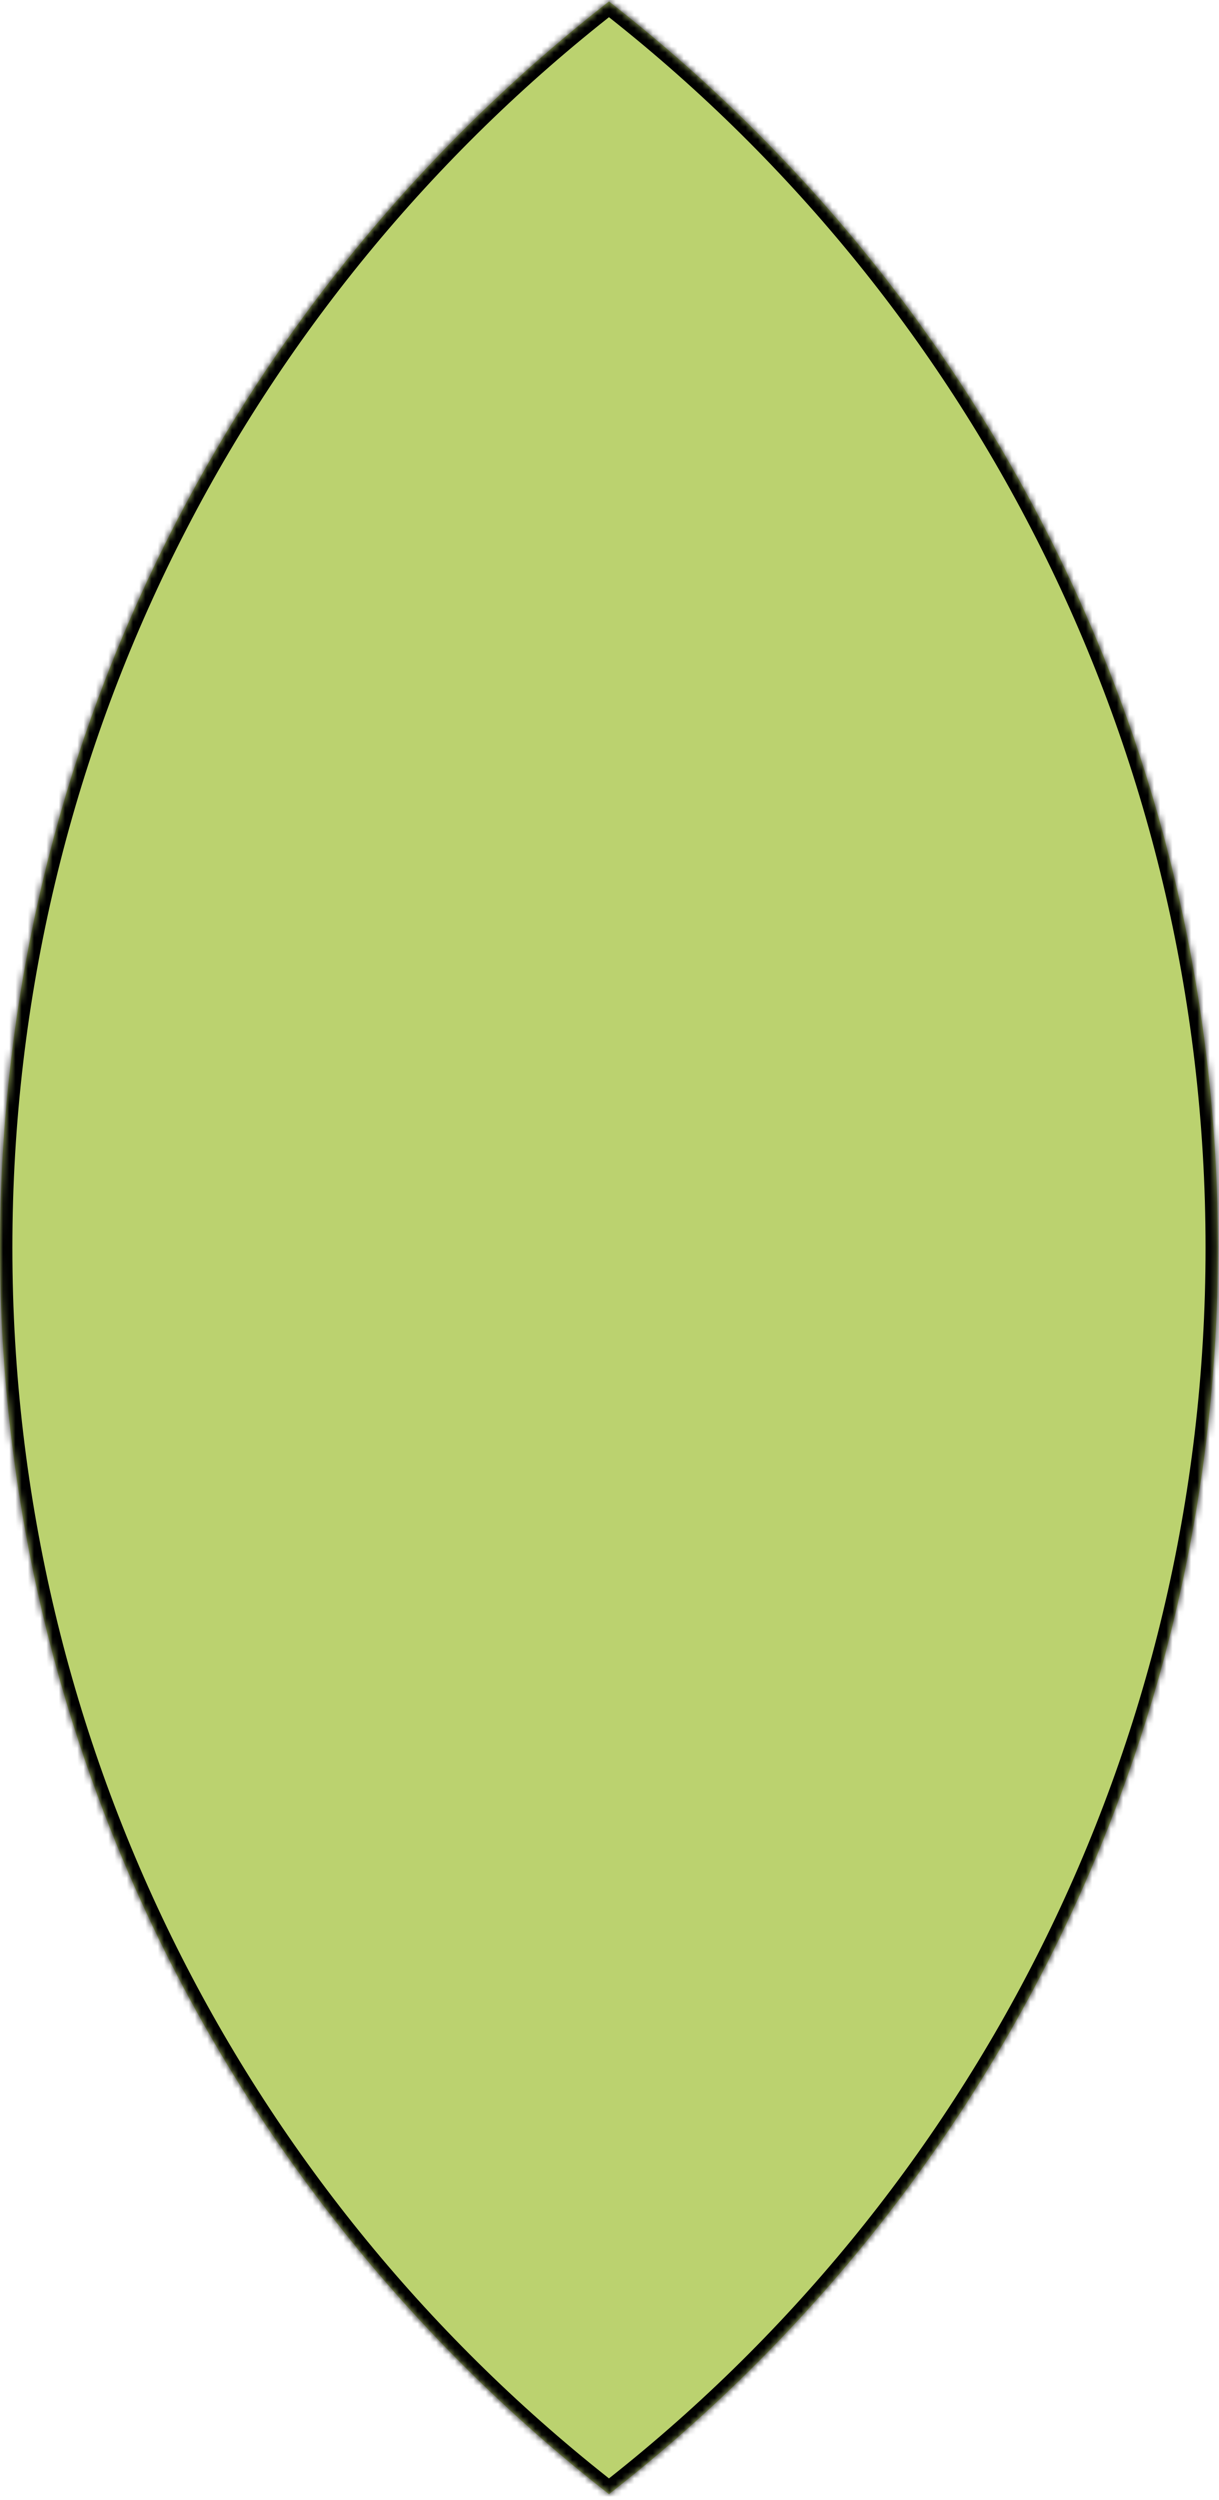 <?xml version="1.0" encoding="UTF-8"?> <svg xmlns="http://www.w3.org/2000/svg" width="197" height="404" viewBox="0 0 197 404" fill="none"> <mask id="path-1-inside-1_17_418" fill="white"> <path fill-rule="evenodd" clip-rule="evenodd" d="M98.414 403.061C158.31 356.345 196.827 283.495 196.827 201.649C196.827 119.803 158.31 46.954 98.414 0.238C38.517 46.954 0 119.803 0 201.649C0 283.495 38.517 356.345 98.414 403.061Z"></path> </mask> <path fill-rule="evenodd" clip-rule="evenodd" d="M98.414 403.061C158.31 356.345 196.827 283.495 196.827 201.649C196.827 119.803 158.31 46.954 98.414 0.238C38.517 46.954 0 119.803 0 201.649C0 283.495 38.517 356.345 98.414 403.061Z" fill="#BBD26F"></path> <path d="M98.414 403.061L97.184 404.638L98.414 405.597L99.644 404.638L98.414 403.061ZM98.414 0.238L99.644 -1.339L98.414 -2.299L97.184 -1.339L98.414 0.238ZM194.827 201.649C194.827 282.853 156.615 355.131 97.184 401.484L99.644 404.638C160.005 357.559 198.827 284.138 198.827 201.649H194.827ZM97.184 1.815C156.615 48.168 194.827 120.446 194.827 201.649H198.827C198.827 119.161 160.005 45.739 99.644 -1.339L97.184 1.815ZM2 201.649C2 120.446 40.212 48.168 99.644 1.815L97.184 -1.339C36.822 45.739 -2 119.161 -2 201.649H2ZM99.644 401.484C40.212 355.131 2 282.853 2 201.649H-2C-2 284.138 36.822 357.559 97.184 404.638L99.644 401.484Z" fill="black" mask="url(#path-1-inside-1_17_418)"></path> </svg> 